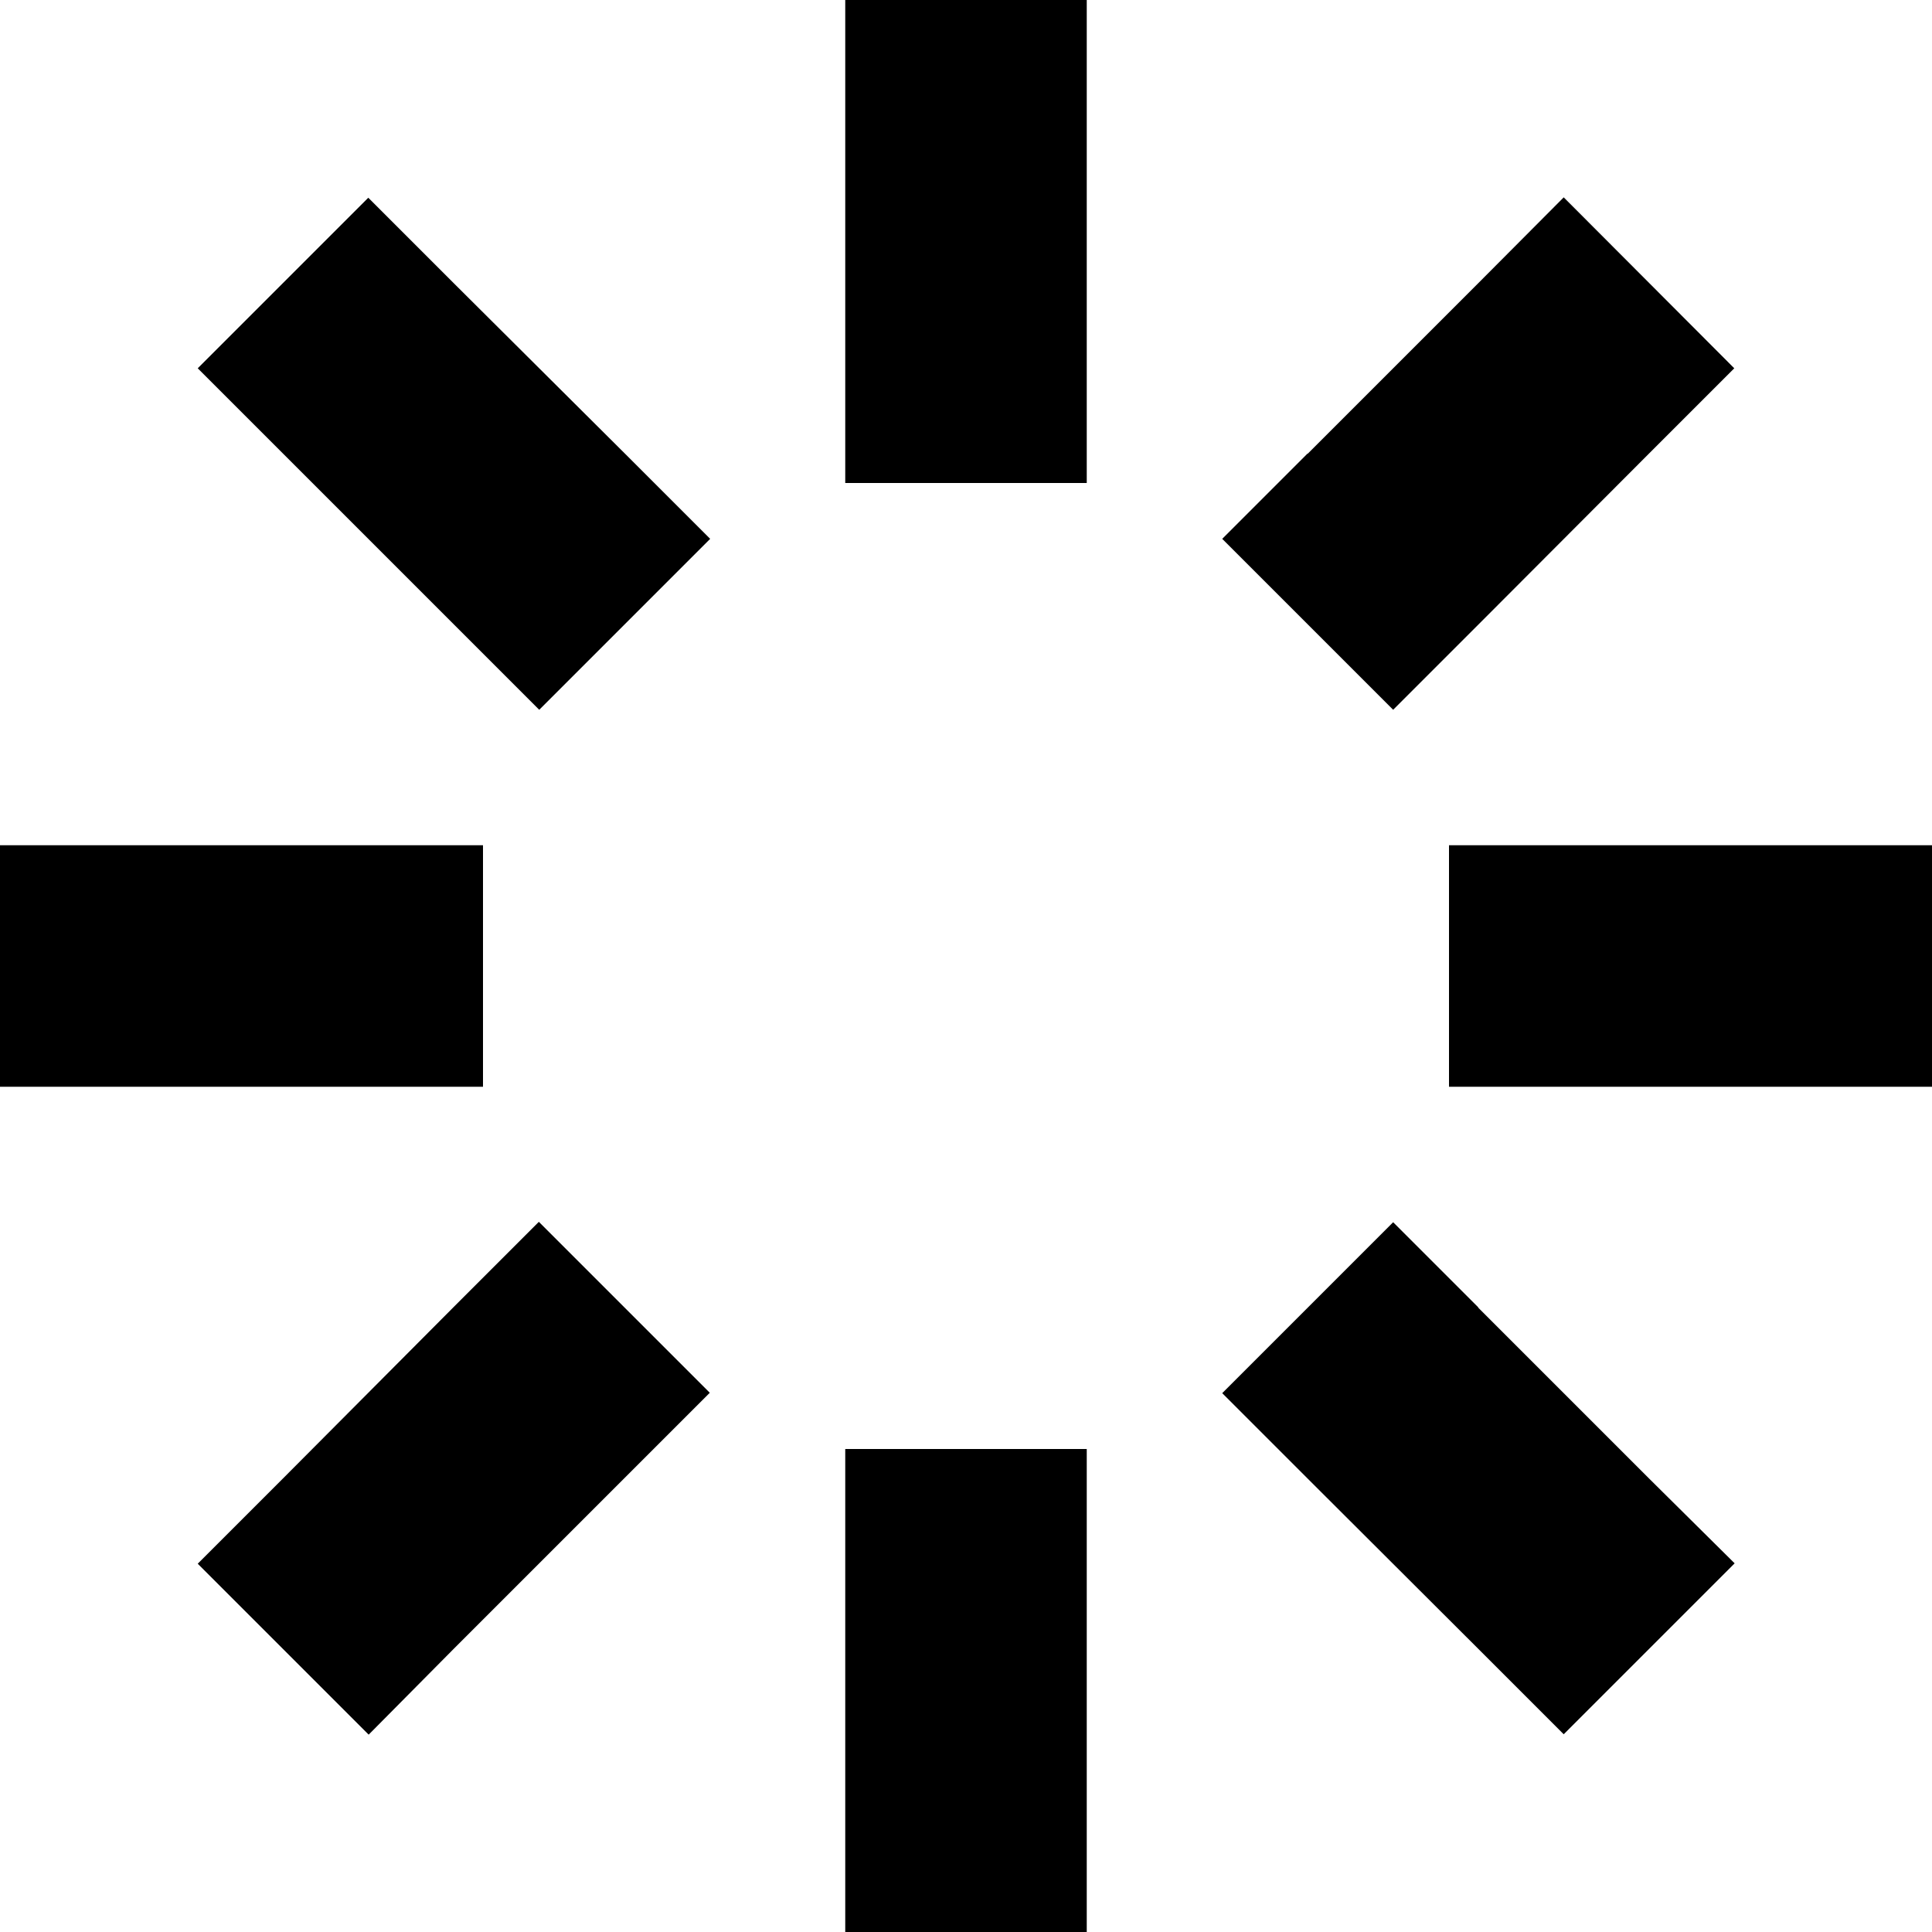 <svg xmlns="http://www.w3.org/2000/svg" viewBox="0 0 512 512"><!--! Font Awesome Pro 6.5.1 by @fontawesome - https://fontawesome.com License - https://fontawesome.com/license (Commercial License) Copyright 2023 Fonticons, Inc. --><path d="M288 32V0H224V32 96v32h64V96 32zm0 384V384H224v32 64 32h64V480 416zM0 224v64H32 96h32V224H96 32 0zm416 0H384v64h32 64 32V224H480 416zM97.6 52.4L52.4 97.6 75 120.2l45.3 45.3 22.6 22.6 45.3-45.3-22.6-22.6L120.2 75 97.6 52.4zM391.8 346.5l-22.6-22.6-45.3 45.3 22.6 22.6L391.8 437l22.6 22.6 45.3-45.3L437 391.8l-45.3-45.3zM52.4 414.4l45.3 45.3L120.2 437l45.3-45.3 22.6-22.6-45.3-45.3-22.6 22.6L75 391.8 52.4 414.4zM346.5 120.2l-22.6 22.6 45.3 45.3 22.6-22.6L437 120.2l22.6-22.6L414.4 52.3 391.8 75l-45.3 45.3z"/></svg>